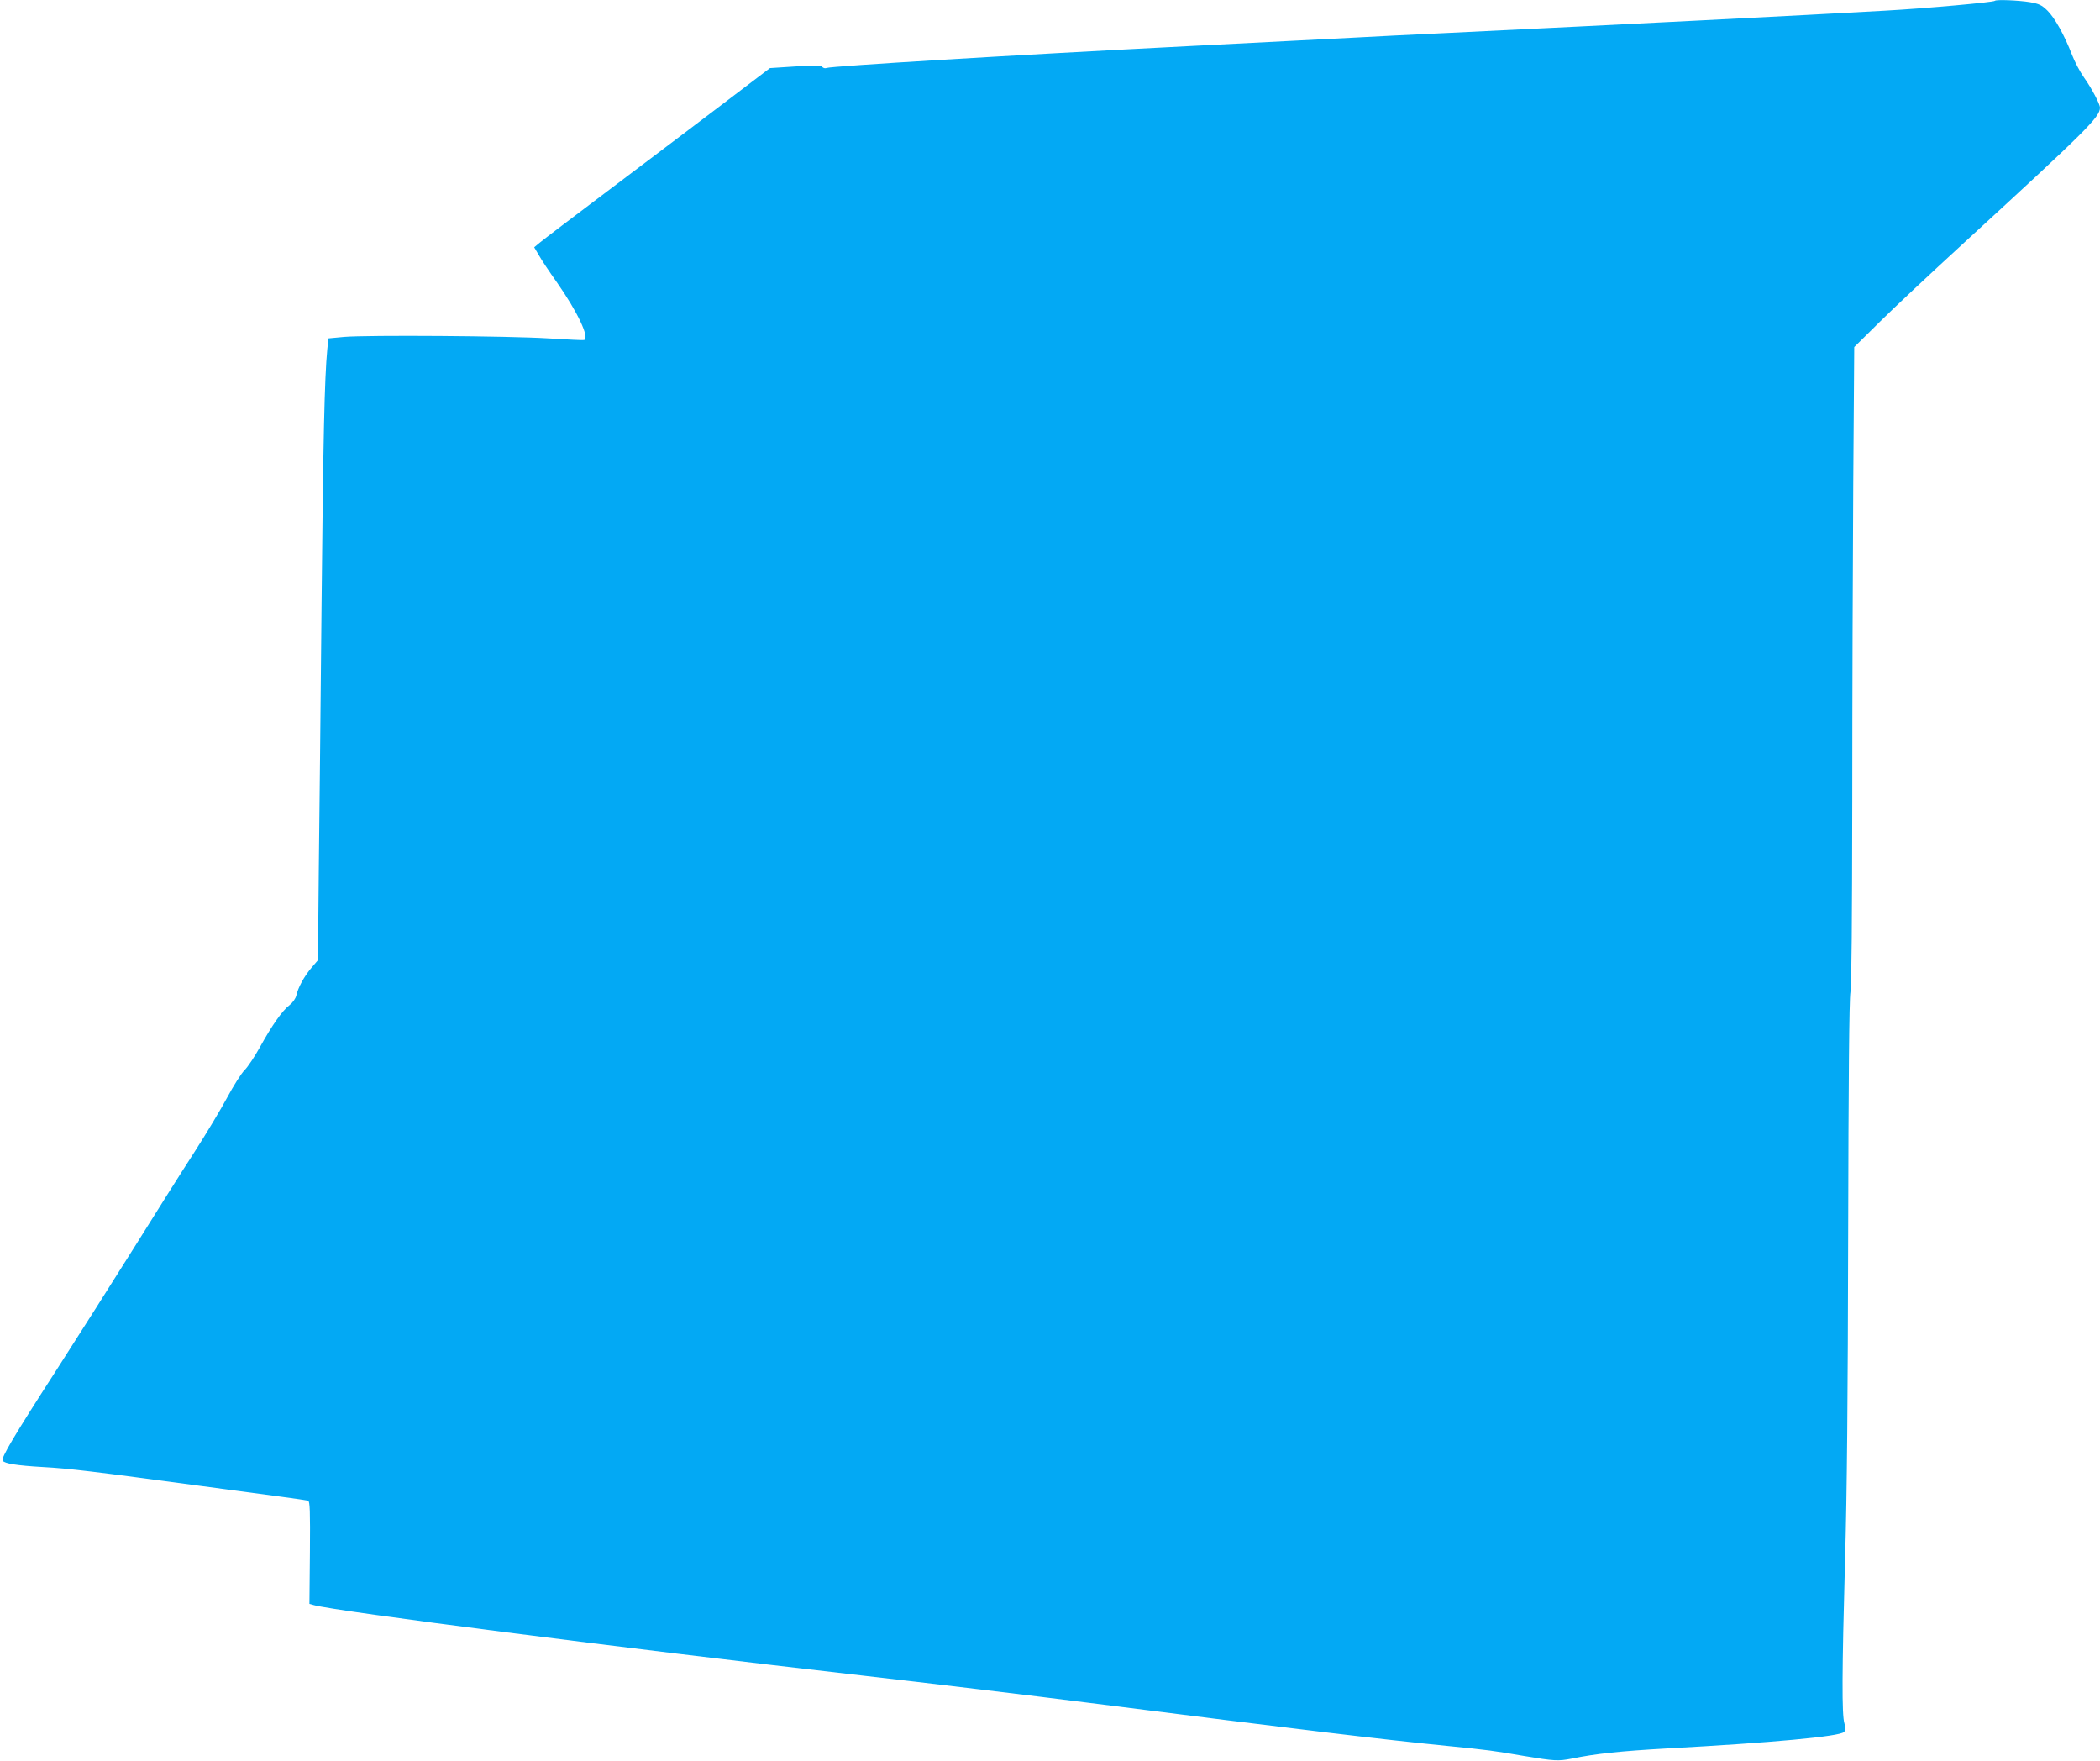 <?xml version="1.0" standalone="no"?>
<!DOCTYPE svg PUBLIC "-//W3C//DTD SVG 20010904//EN"
 "http://www.w3.org/TR/2001/REC-SVG-20010904/DTD/svg10.dtd">
<svg version="1.0" xmlns="http://www.w3.org/2000/svg"
 width="1280pt" height="1073pt" viewBox="0 0 1280 1073"
 preserveAspectRatio="xMidYMid meet">
<g transform="translate(0,1073) scale(0.1,-0.1)"
fill="#03a9f4" stroke="none">
<path d="M12159 10725 c-10 -9 -418 -46 -669 -60 -512 -29 -1593 -84 -2650
-135 -228 -11 -498 -24 -600 -30 -303 -16 -562 -29 -975 -50 -1100 -56 -2197
-123 -2226 -134 -9 -4 -21 -1 -27 6 -8 10 -41 11 -165 3 l-154 -10 -304 -231
c-167 -127 -475 -359 -684 -517 -209 -157 -395 -299 -414 -315 l-35 -29 29
-49 c15 -27 64 -101 109 -164 126 -180 202 -340 166 -352 -6 -2 -103 3 -218
10 -239 15 -1101 21 -1244 9 l-96 -9 -7 -66 c-17 -178 -25 -546 -35 -1557 -6
-605 -13 -1340 -17 -1633 l-5 -533 -40 -47 c-45 -53 -82 -122 -92 -169 -5 -19
-21 -42 -41 -58 -44 -33 -107 -123 -180 -255 -32 -58 -74 -121 -94 -141 -20
-20 -67 -94 -105 -165 -38 -71 -129 -223 -203 -338 -74 -114 -236 -371 -360
-570 -124 -198 -343 -543 -486 -766 -253 -392 -331 -525 -321 -541 11 -18 88
-30 244 -39 162 -9 304 -26 970 -116 184 -25 403 -54 485 -65 83 -11 156 -22
163 -24 11 -4 13 -63 11 -317 l-3 -312 29 -8 c134 -37 1874 -261 3335 -428
388 -44 1065 -126 1380 -166 1323 -168 1775 -222 2195 -264 235 -23 287 -30
465 -61 186 -31 208 -32 290 -16 145 30 297 46 580 62 643 35 1052 73 1079
100 12 12 12 21 3 53 -16 53 -15 310 4 997 12 400 17 991 19 1980 2 940 6
1433 14 1480 7 47 10 437 11 1165 0 602 3 1471 6 1930 l6 835 152 150 c83 83
318 303 521 489 744 683 825 763 825 820 0 22 -52 120 -97 183 -25 35 -58 98
-74 140 -46 119 -105 225 -150 269 -34 33 -50 41 -107 51 -67 11 -205 17 -213
8z"/>
</g>
</svg>

